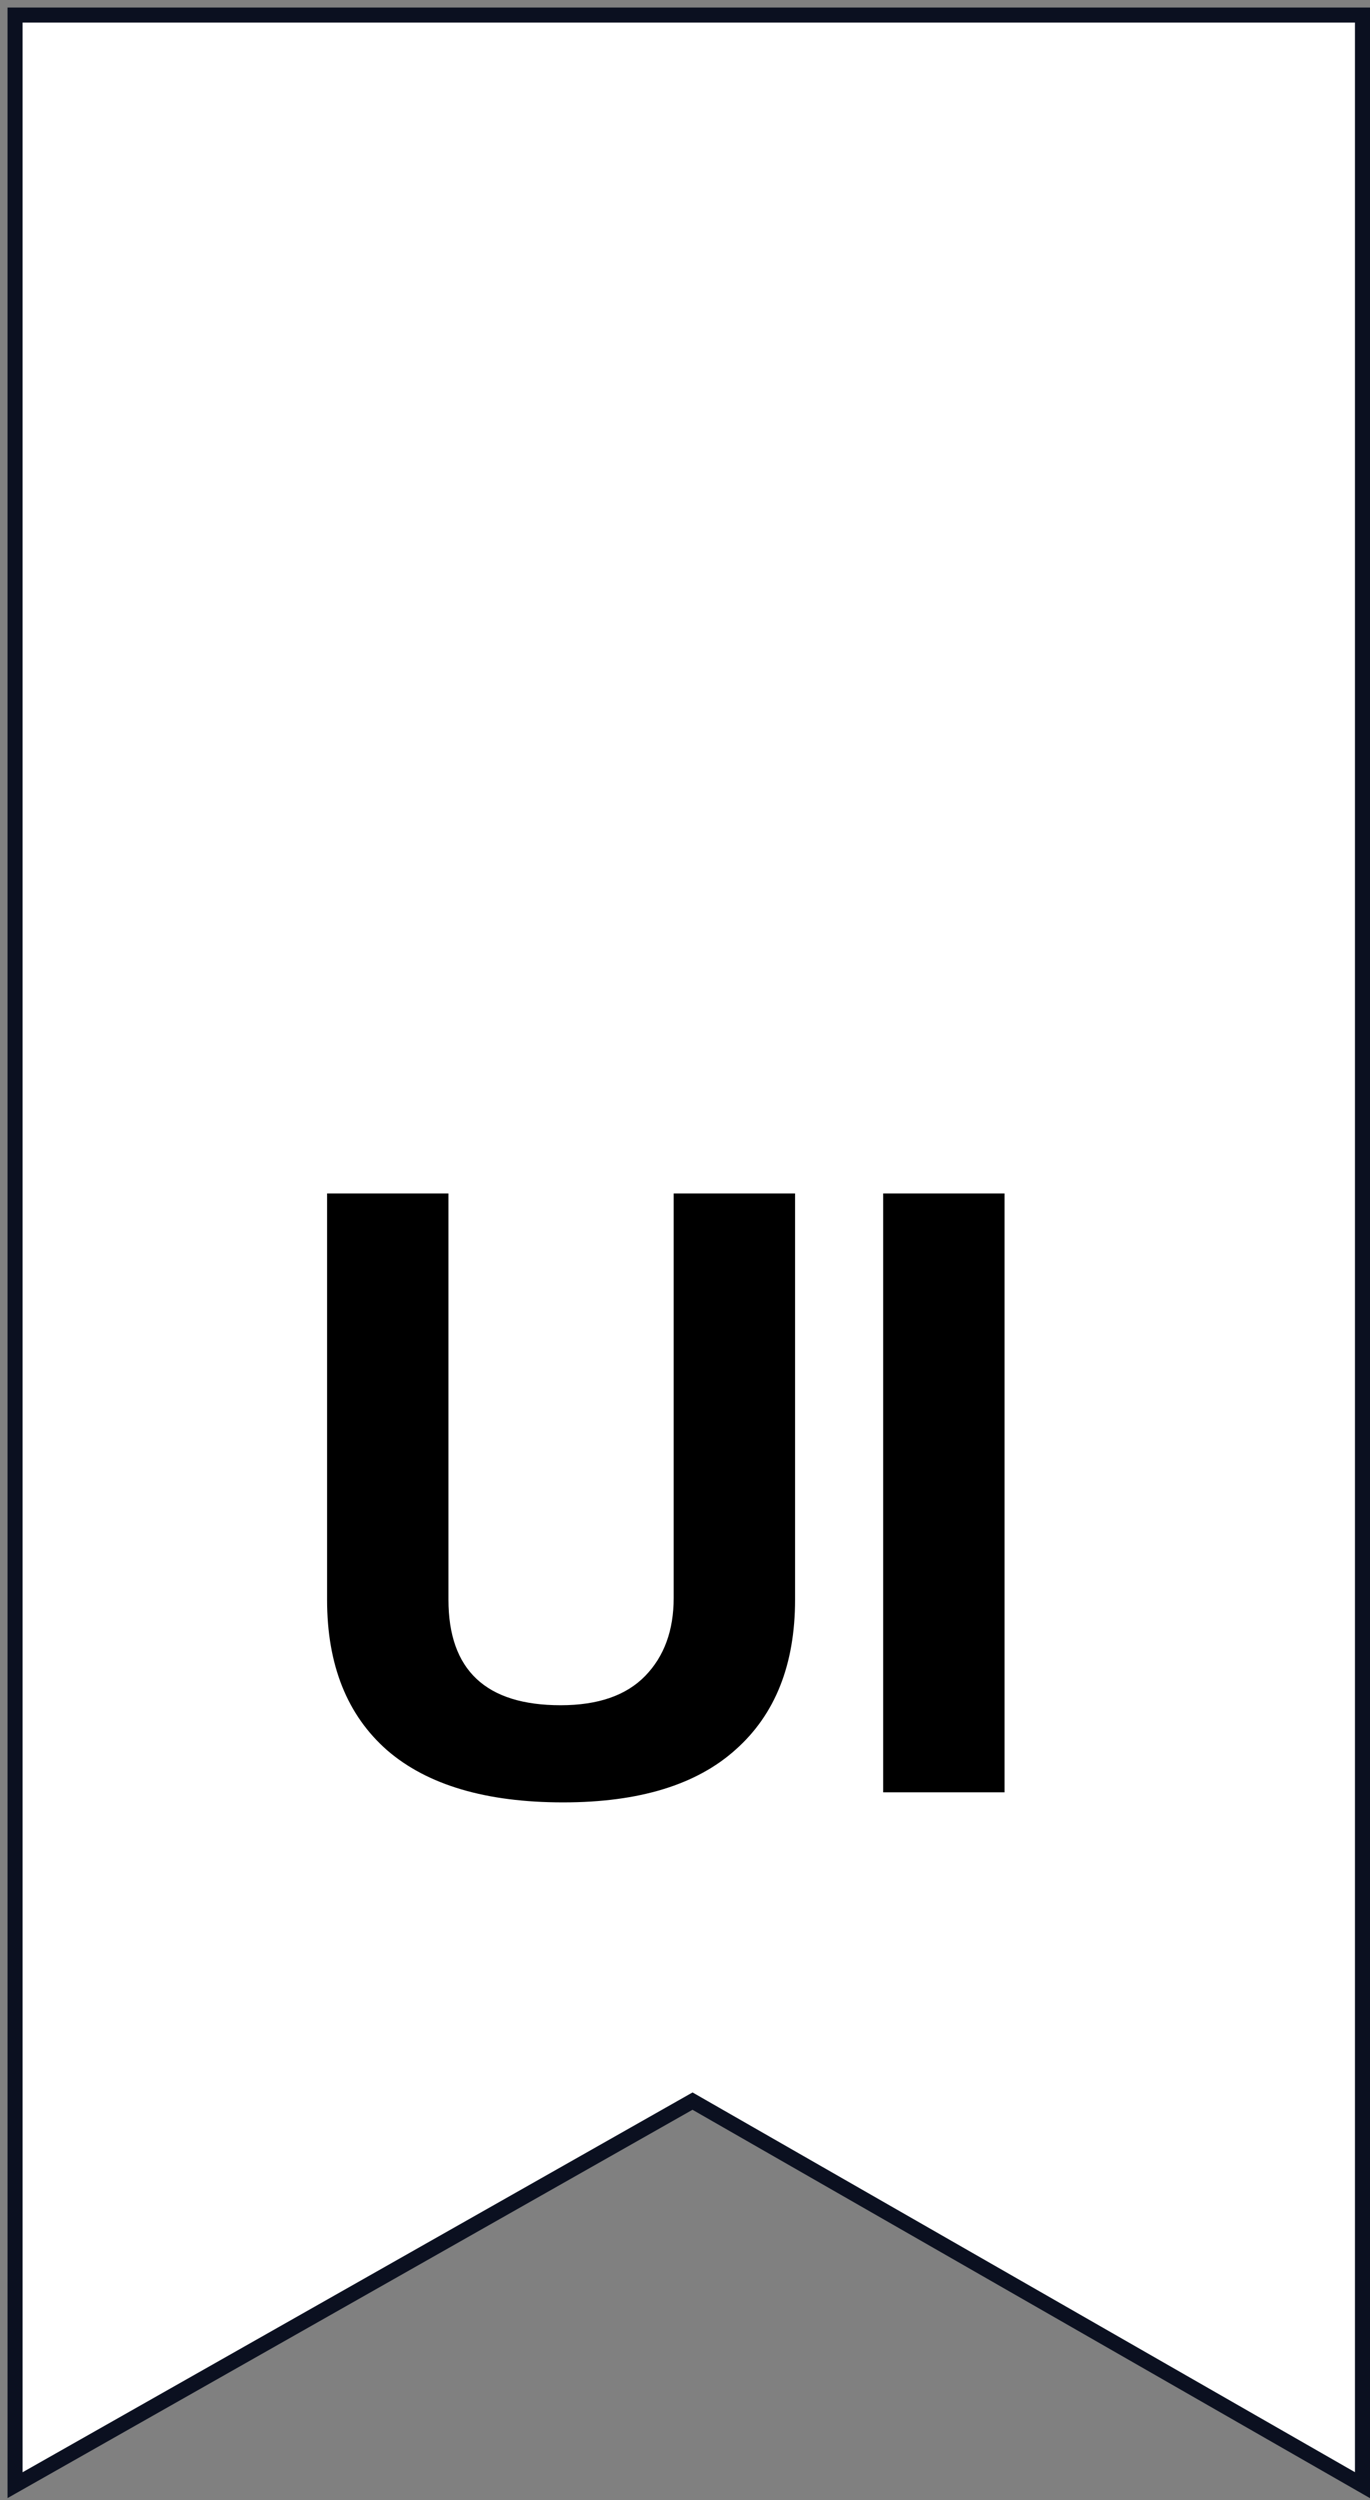 <?xml version="1.0" encoding="UTF-8"?> <svg xmlns="http://www.w3.org/2000/svg" width="91" height="166" viewBox="0 0 91 166" fill="none"><rect x="0" y="0" width="91" height="166" fill="#808080" stroke="none"/><path d="M90.5 1H1V165L46 139.5L90.5 165V1Z" fill="white" stroke="#0B1020"></path><path d="M37.407 119.667C32.291 119.667 28.398 118.518 25.729 116.219C23.06 113.884 21.725 110.547 21.725 106.21V79.239H29.788V106.21C29.788 110.881 32.272 113.217 37.24 113.217C39.724 113.217 41.596 112.568 42.857 111.27C44.117 109.973 44.748 108.249 44.748 106.098V79.239H52.811V106.21C52.811 110.51 51.495 113.828 48.863 116.164C46.268 118.5 42.449 119.667 37.407 119.667ZM58.663 119V79.239H66.726V119H58.663Z" fill="black"></path></svg> 